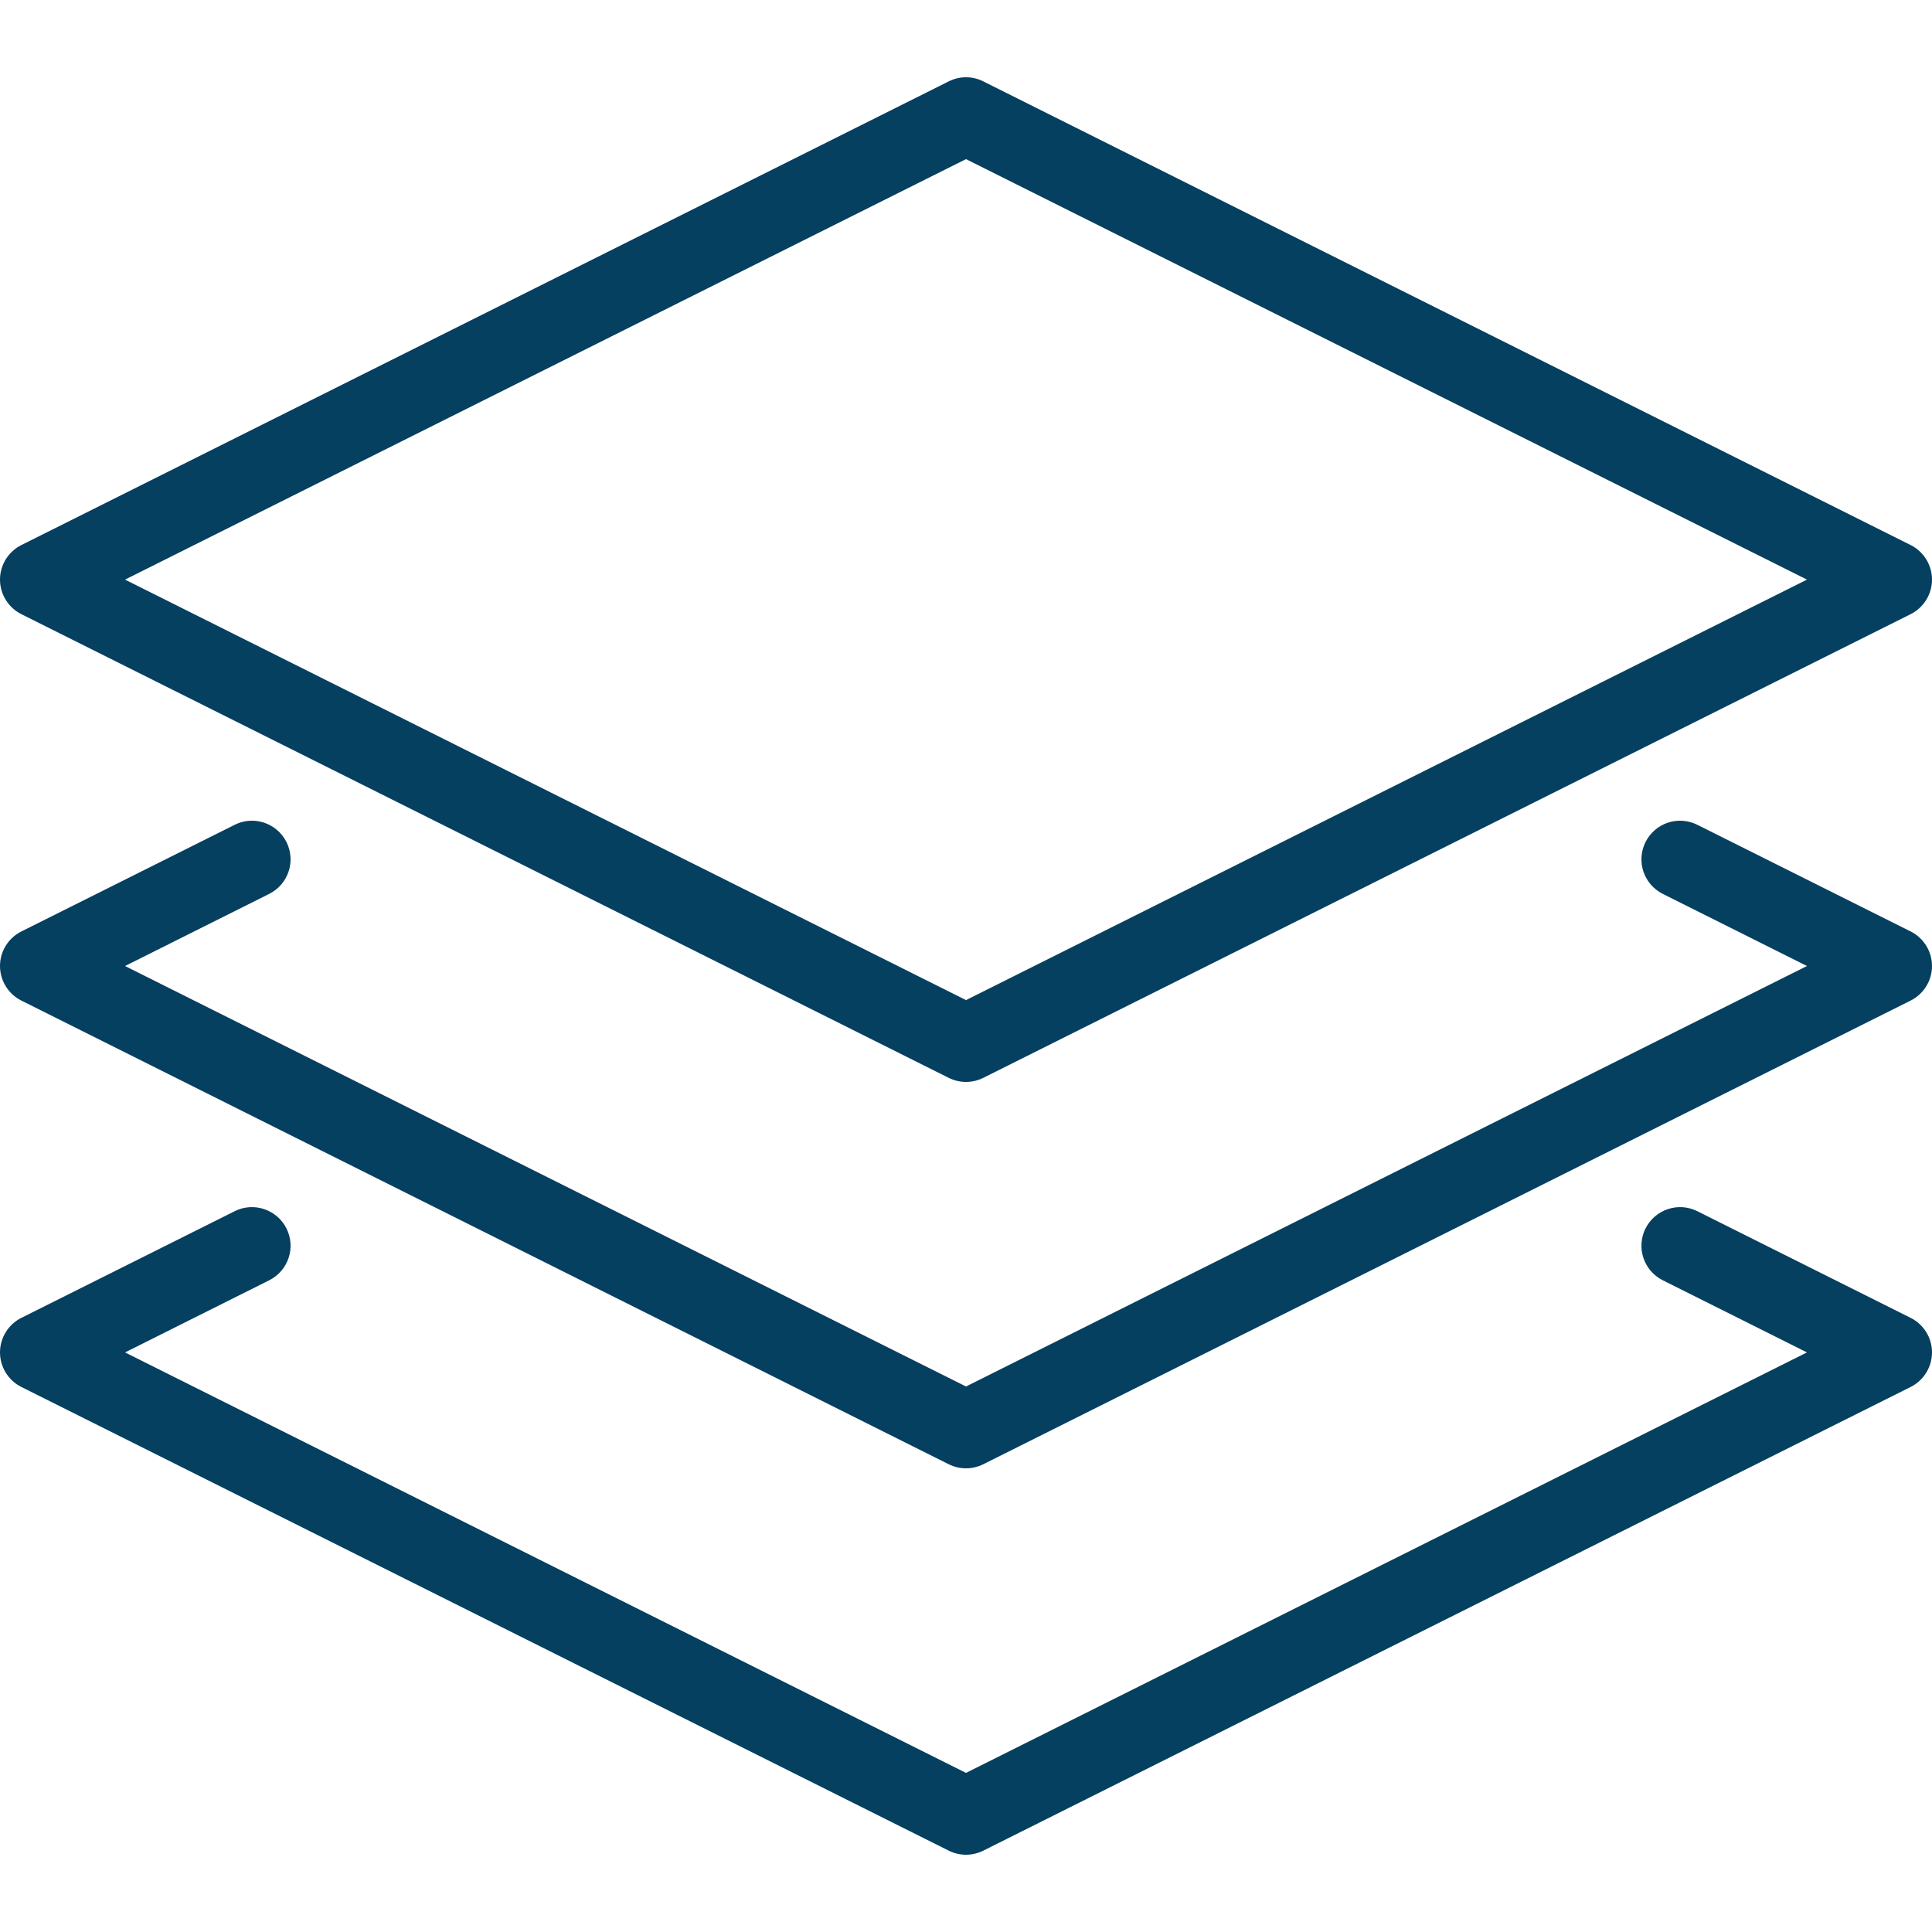 <svg width="512" height="512" viewBox="0 0 512 512" fill="none" xmlns="http://www.w3.org/2000/svg">
<g clip-path="url(#clip0_234_9)">
<path d="M506.347 349.248L449.822 320.986C444.743 318.446 438.619 320.515 436.08 325.553C433.541 330.632 435.609 336.756 440.668 339.295L478.863 358.403L256 469.834L33.137 358.403L71.332 339.295C76.391 336.756 78.459 330.632 75.92 325.553C73.38 320.515 67.236 318.446 62.178 320.986L5.652 349.248C2.191 350.989 0 354.532 0 358.403C0 362.274 2.191 365.817 5.652 367.558L251.412 490.438C252.866 491.155 254.423 491.523 256 491.523C257.577 491.523 259.133 491.154 260.588 490.438L506.348 367.558C509.809 365.817 512 362.274 512 358.403C512 354.532 509.809 350.989 506.347 349.248Z" fill="#054060"/>
<path d="M506.347 246.848L449.822 218.586C444.743 216.046 438.619 218.094 436.08 223.153C433.541 228.232 435.609 234.356 440.668 236.895L478.863 256.003L256 367.434L33.137 256.003L71.332 236.895C76.391 234.356 78.459 228.232 75.92 223.153C73.38 218.094 67.236 216.046 62.178 218.586L5.652 246.848C2.191 248.589 0 252.132 0 256.003C0 259.874 2.191 263.417 5.652 265.158L251.412 388.038C252.866 388.755 254.423 389.123 256 389.123C257.577 389.123 259.133 388.754 260.588 388.038L506.348 265.158C509.809 263.417 512 259.874 512 256.003C512 252.132 509.809 248.589 506.347 246.848Z" fill="#054060"/>
<path d="M5.652 162.757L251.412 285.637C252.866 286.354 254.423 286.722 256 286.722C257.577 286.722 259.133 286.353 260.588 285.637L506.348 162.757C509.809 161.016 512.001 157.473 512.001 153.602C512.001 149.731 509.81 146.188 506.349 144.447L260.589 21.567C257.701 20.113 254.302 20.113 251.414 21.567L5.653 144.448C2.191 146.189 0 149.732 0 153.603C0 157.474 2.191 161.016 5.652 162.757ZM256 42.171L478.863 153.603L256 265.034L33.137 153.603L256 42.171Z" fill="#054060"/>
</g>
<defs>
<clipPath id="clip0_234_9">
<rect width="512" height="512" fill="white"/>
</clipPath>
</defs>
</svg>
